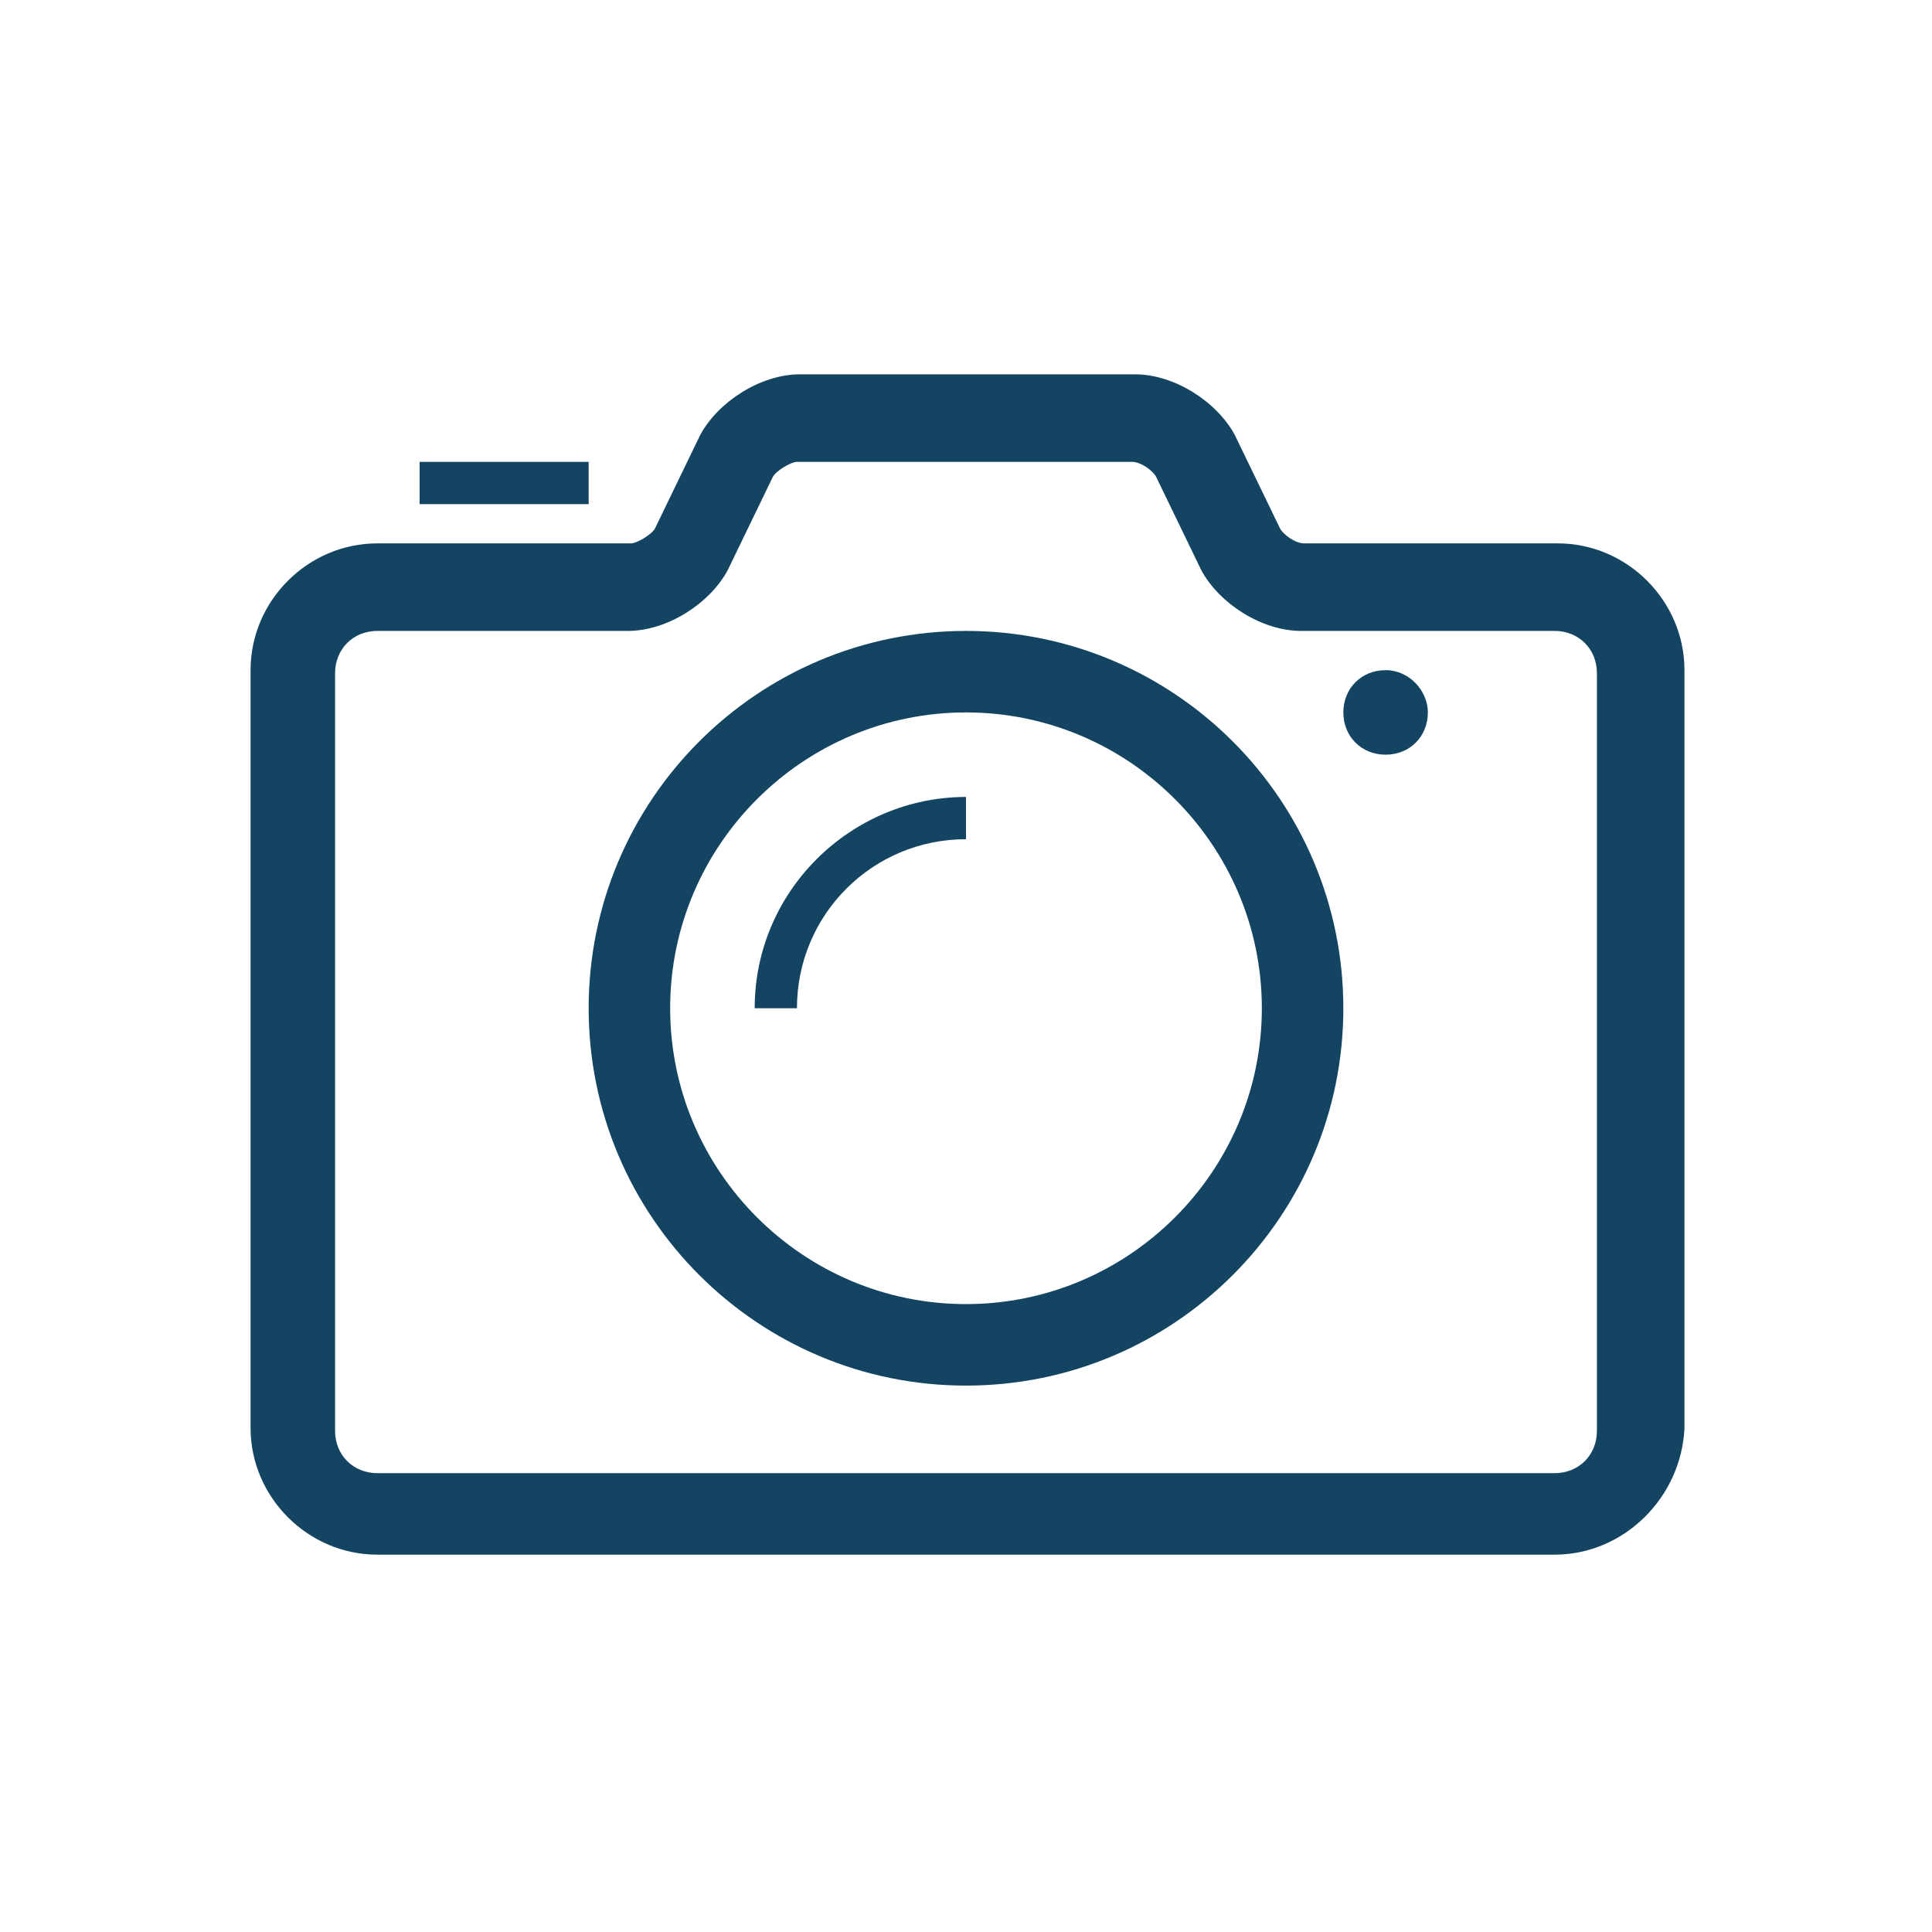 <?xml version="1.0" ?><!DOCTYPE svg  PUBLIC '-//W3C//DTD SVG 1.1//EN'  'http://www.w3.org/Graphics/SVG/1.1/DTD/svg11.dtd'><svg id="Layer_1" style="enable-background:new 0 0 64 64;" version="1.1" viewBox="0 0 64 64" xml:space="preserve" xmlns="http://www.w3.org/2000/svg" xmlns:xlink="http://www.w3.org/1999/xlink"><style type="text/css">
	.st0{fill:#134563;}
</style><g><g id="Icon-Camera" transform="translate(178, 530)"><path class="st0" d="M-126.5-478.5h-39c-2.3,0-4.2-1.9-4.2-4.2v-25.1c0-2.3,1.9-4.2,4.2-4.2h8.4     c0.2,0,0.7-0.3,0.8-0.5l1.5-3.1c0.6-1.1,2-2,3.3-2h11.1c1.3,0,2.7,0.9,3.3,2l1.5,3.1c0.1,0.2,0.5,0.5,0.8,0.5h8.4     c2.3,0,4.2,1.9,4.2,4.2v25.1C-122.3-480.4-124.2-478.5-126.5-478.5L-126.5-478.5z M-165.5-509.1c-0.8,0-1.4,0.6-1.4,1.4v25.1     c0,0.8,0.6,1.4,1.4,1.4h39c0.8,0,1.4-0.6,1.4-1.4v-25.1c0-0.8-0.6-1.4-1.4-1.4h-8.4c-1.3,0-2.7-0.9-3.3-2l-1.5-3.1     c-0.1-0.2-0.5-0.5-0.8-0.5h-11.1c-0.2,0-0.7,0.3-0.8,0.5l-1.5,3.1c-0.6,1.1-2,2-3.3,2H-165.5L-165.5-509.1z" id="Fill-21_1_"/><path class="st0" d="M-146-484.1c-6.9,0-12.5-5.6-12.5-12.5s5.6-12.5,12.5-12.5s12.5,5.6,12.5,12.5     S-139.1-484.1-146-484.1L-146-484.1z M-146-506.4c-5.4,0-9.8,4.4-9.8,9.8s4.4,9.8,9.8,9.8s9.8-4.4,9.8-9.8     S-140.6-506.4-146-506.4L-146-506.4z" id="Fill-22_1_"/><path class="st0" d="M-130.7-506.4c0,0.8-0.6,1.4-1.4,1.4s-1.4-0.6-1.4-1.4s0.6-1.4,1.4-1.4     S-130.7-507.1-130.7-506.4" id="Fill-23_1_"/><polygon class="st0" id="Fill-24_1_" points="-164.1,-514.7 -158.5,-514.7 -158.5,-513.3 -164.1,-513.3    "/><path class="st0" d="M-146-502.2v-1.4c-3.8,0-7,3.1-7,7h1.4C-151.6-499.7-149.1-502.2-146-502.2" id="Fill-25_1_"/></g></g></svg>